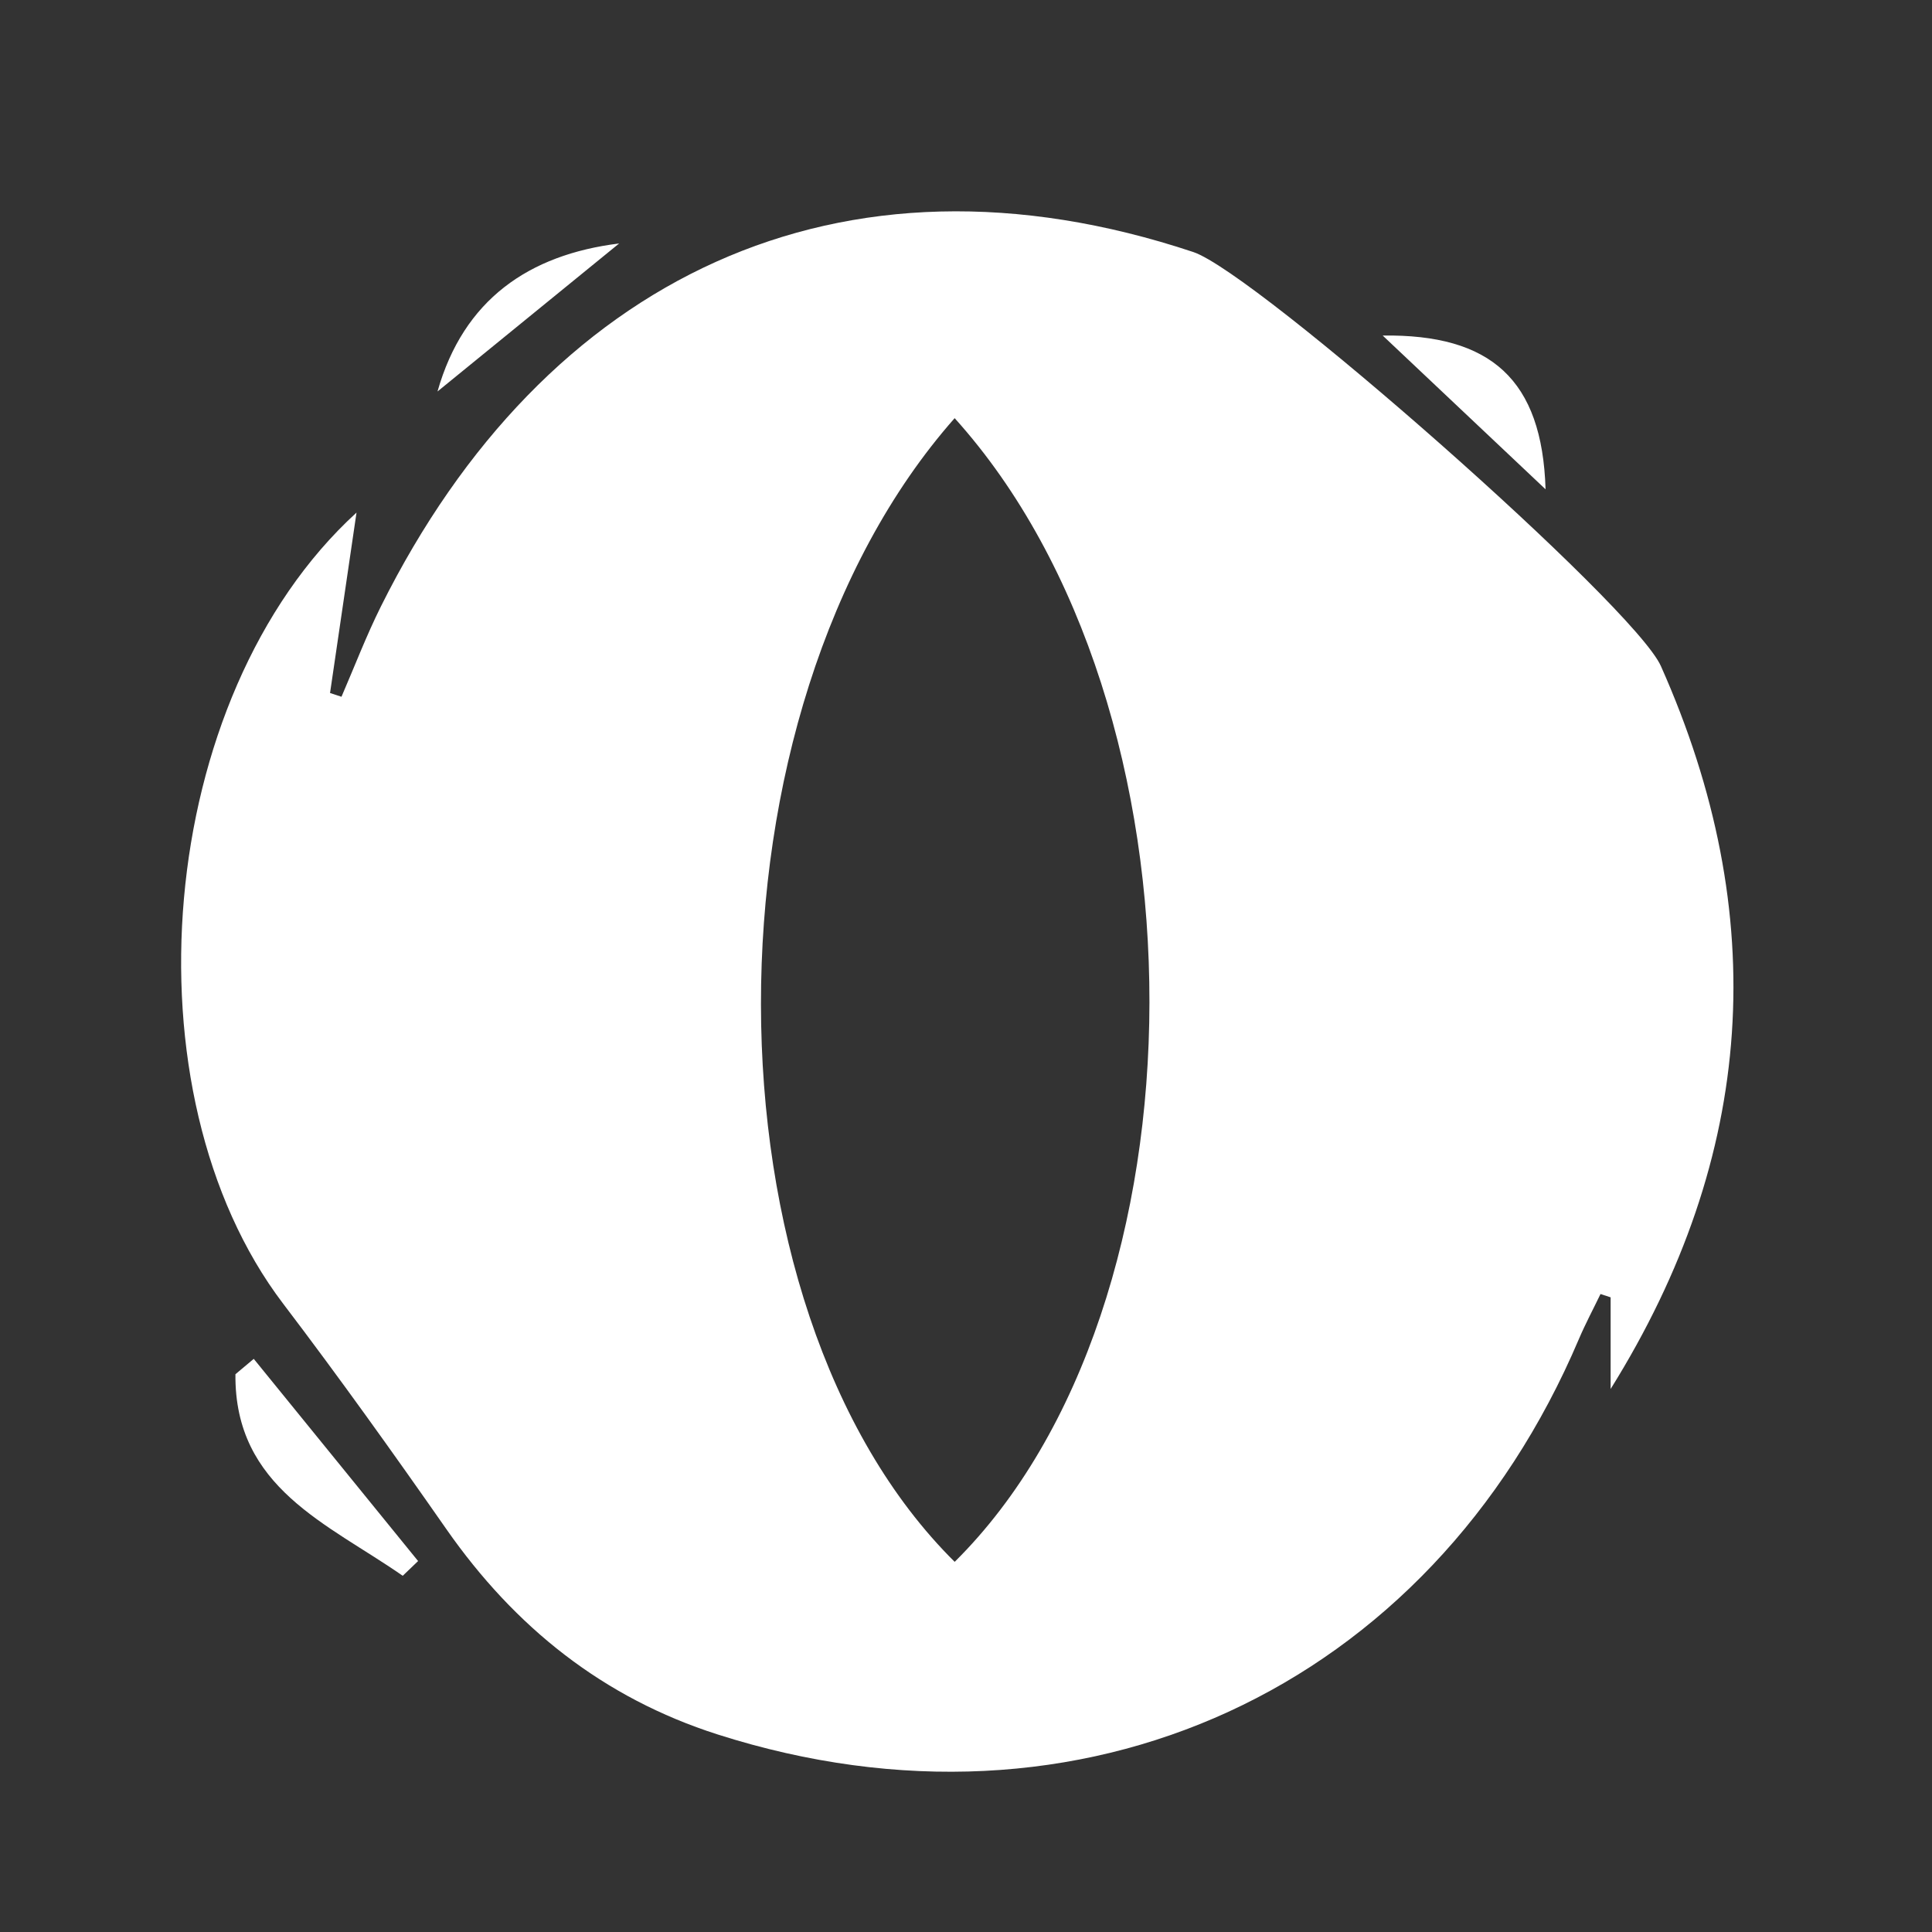 <?xml version="1.0" encoding="UTF-8"?>
<svg width="64px" height="64px" viewBox="0 0 64 64" version="1.1" xmlns="http://www.w3.org/2000/svg"
     xmlns:xlink="http://www.w3.org/1999/xlink">
    <rect x="0" y="0" width="64" height="64" fill="#333333" stroke="none"/>
    <!-- Generator: Sketch 57.1 (83088) - https://sketch.com -->
    <title>1</title>
    <desc>Created with Sketch.</desc>
    <g id="1" stroke="none" stroke-width="1" fill="none" fill-rule="evenodd">
        <path d="M39.527,8.348 C41.615,9.043 54.124,20.056 55.019,22.064 C58.686,30.291 58.177,38.281 53.354,46.012 L53.354,42.976 C53.243,42.939 53.131,42.903 53.019,42.866 C52.78,43.362 52.52,43.849 52.304,44.355 C47.369,55.978 35.796,61.296 23.773,57.456 C19.981,56.245 17.053,53.902 14.786,50.654 C13.027,48.134 11.238,45.631 9.378,43.184 C4.072,36.202 5.116,23.095 11.81,16.98 C11.48,19.231 11.207,21.094 10.933,22.957 C11.06,22.998 11.186,23.04 11.312,23.081 C11.745,22.081 12.134,21.059 12.62,20.085 C18.051,9.193 27.824,4.453 39.527,8.348 Z M8.406,45.014 C10.221,47.246 12.036,49.48 13.85,51.712 C13.68,51.874 13.51,52.038 13.341,52.2 C10.875,50.48 7.762,49.294 7.799,45.523 C8.001,45.353 8.204,45.184 8.406,45.014 Z M31.624,13.852 C23.042,23.571 23.096,43.289 31.625,51.738 C40.192,43.258 40.263,23.435 31.624,13.852 Z M51.199,16.209 C49.513,14.618 47.828,13.027 45.803,11.115 C49.383,11.067 51.086,12.569 51.199,16.209 Z M20.51,8.065 C18.505,9.699 16.499,11.334 14.493,12.968 C15.355,9.926 17.518,8.436 20.51,8.065 Z"
              id="Combined-Shape" fill="#FFFFFF"></path>
    </g>
</svg>